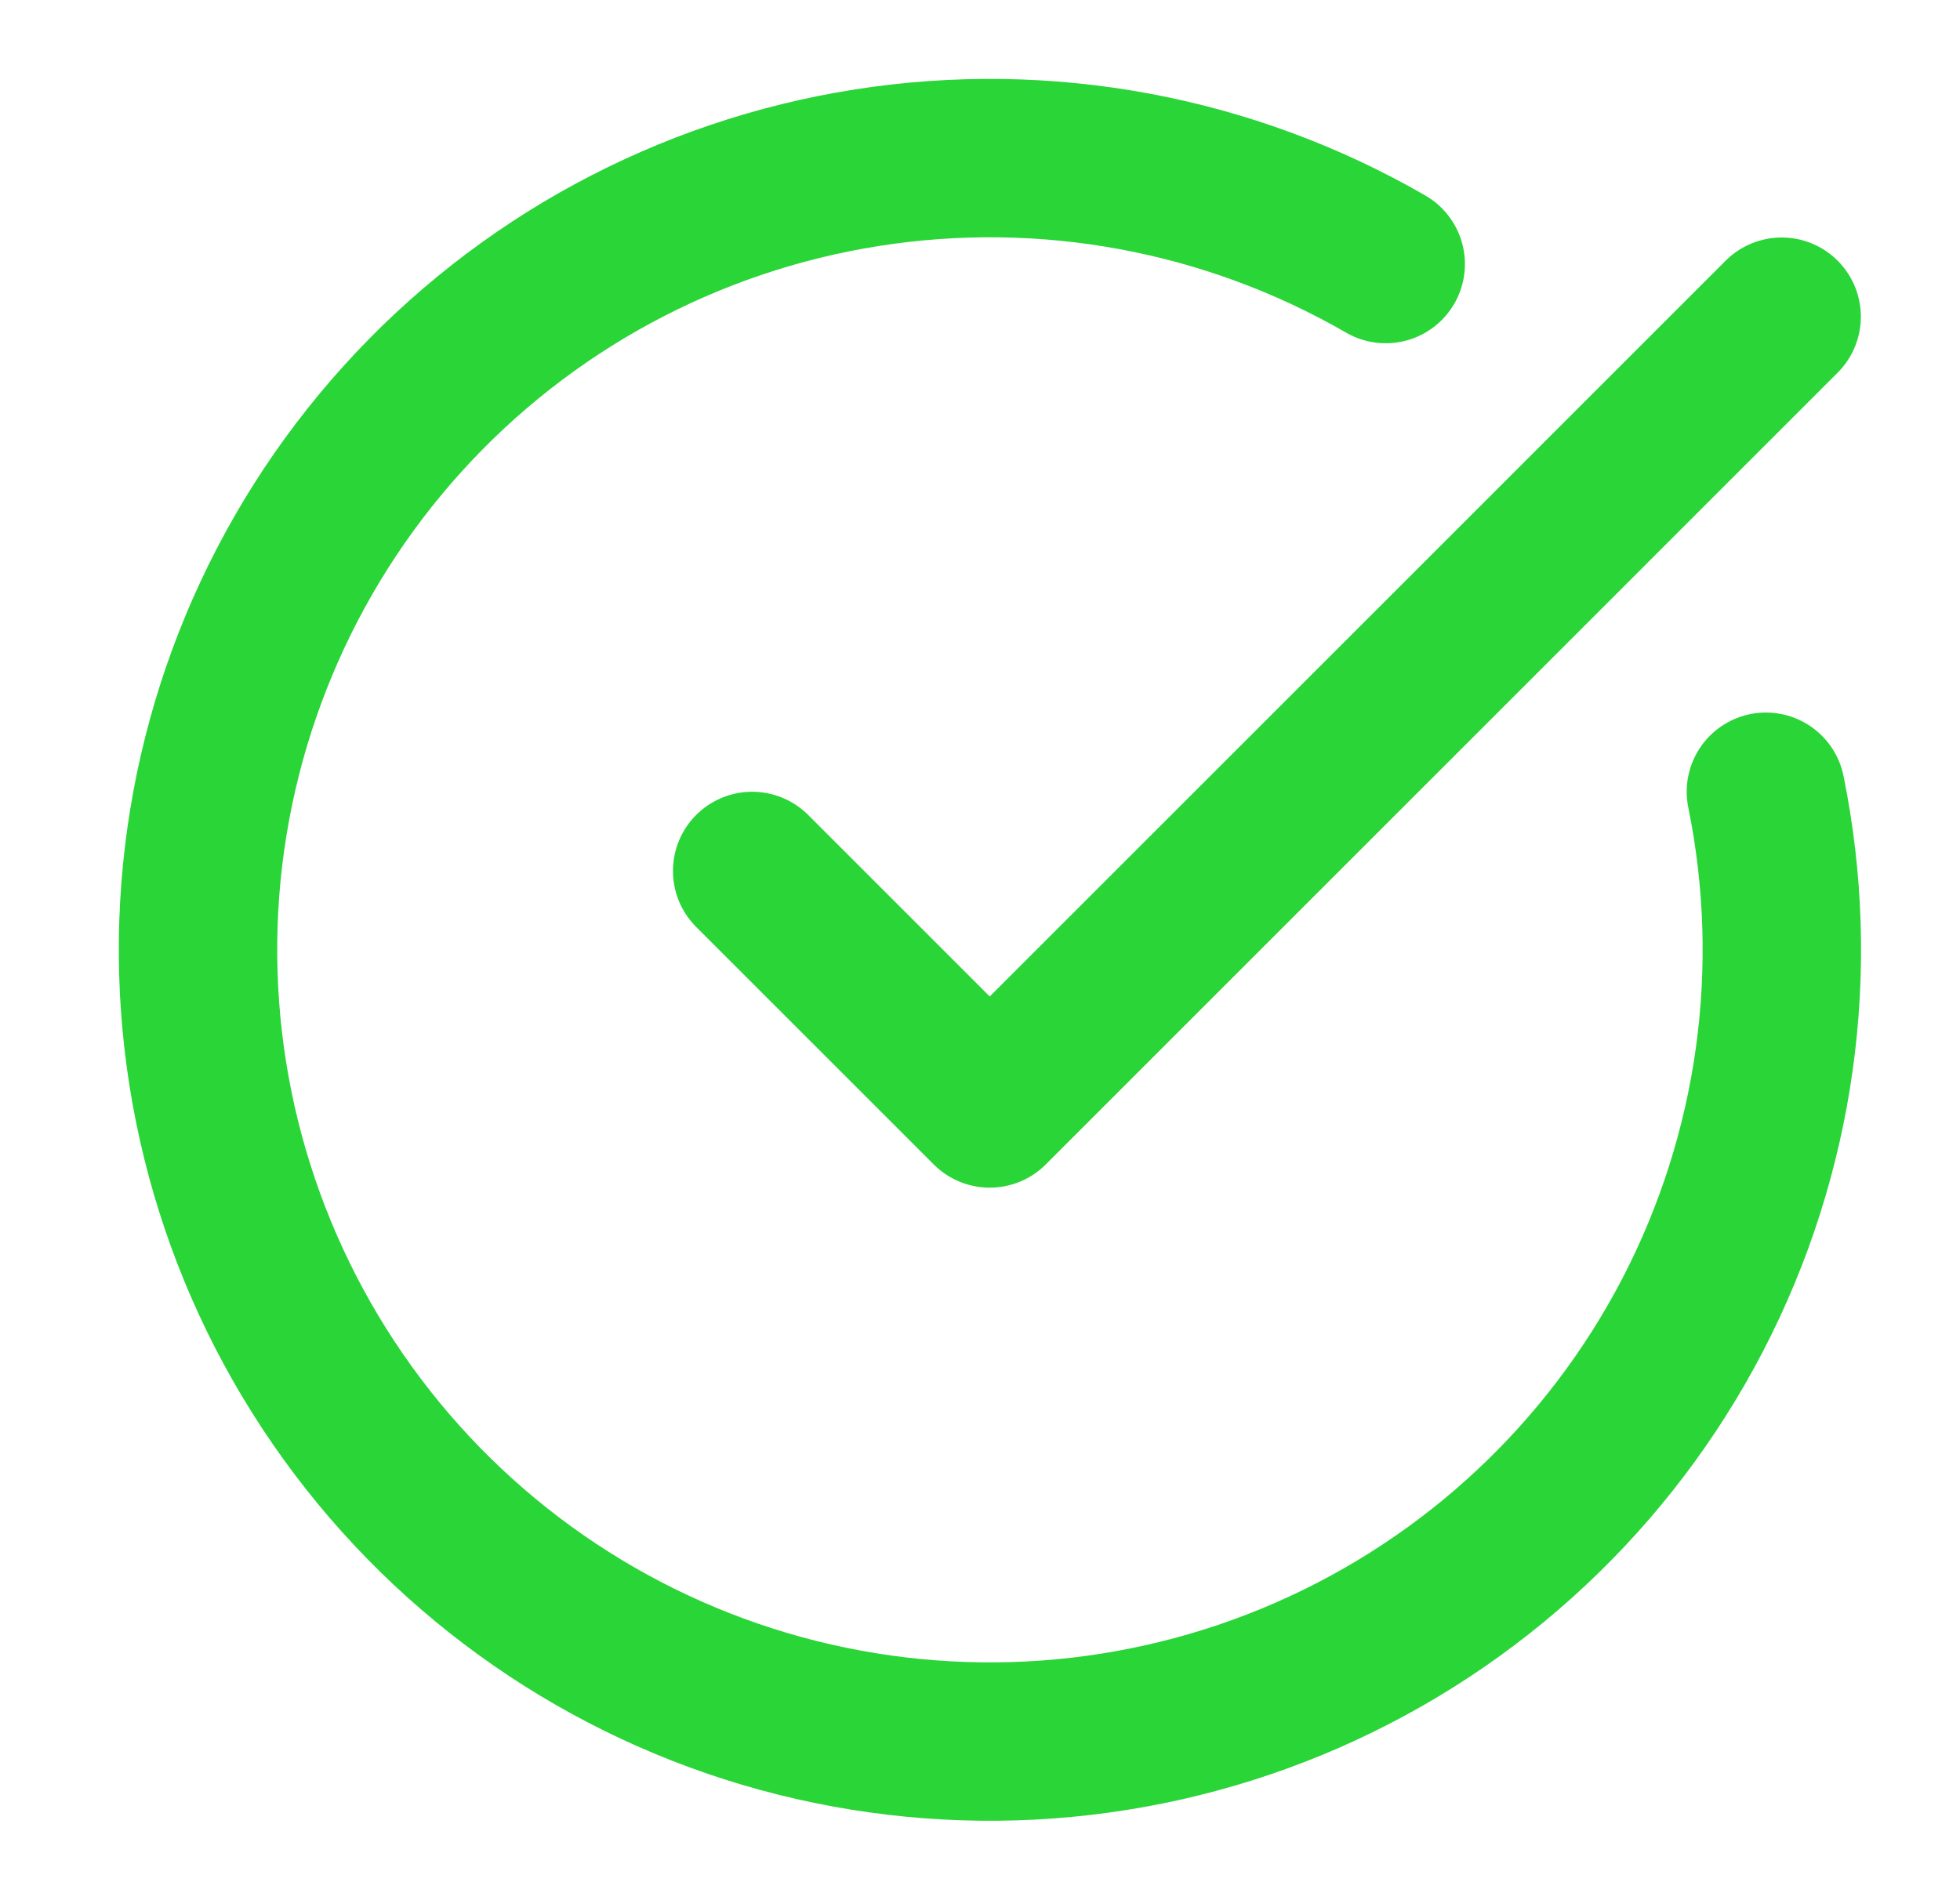 <svg width="33" height="32" viewBox="0 0 33 32" fill="none" xmlns="http://www.w3.org/2000/svg">
<path d="M29.732 13.333C30.341 16.322 29.907 19.429 28.503 22.136C27.098 24.843 24.808 26.987 22.014 28.21C19.22 29.433 16.092 29.661 13.15 28.857C10.208 28.052 7.631 26.263 5.849 23.788C4.066 21.314 3.186 18.303 3.354 15.258C3.523 12.213 4.731 9.317 6.776 7.055C8.821 4.792 11.58 3.299 14.592 2.825C17.605 2.35 20.689 2.922 23.331 4.447" stroke="#2AD538" stroke-width="2.667" stroke-linecap="round" stroke-linejoin="round"/>
<path d="M12.664 14.667L16.664 18.667L29.997 5.333" stroke="#2AD538" stroke-width="2.667" stroke-linecap="round" stroke-linejoin="round"/>
</svg>

